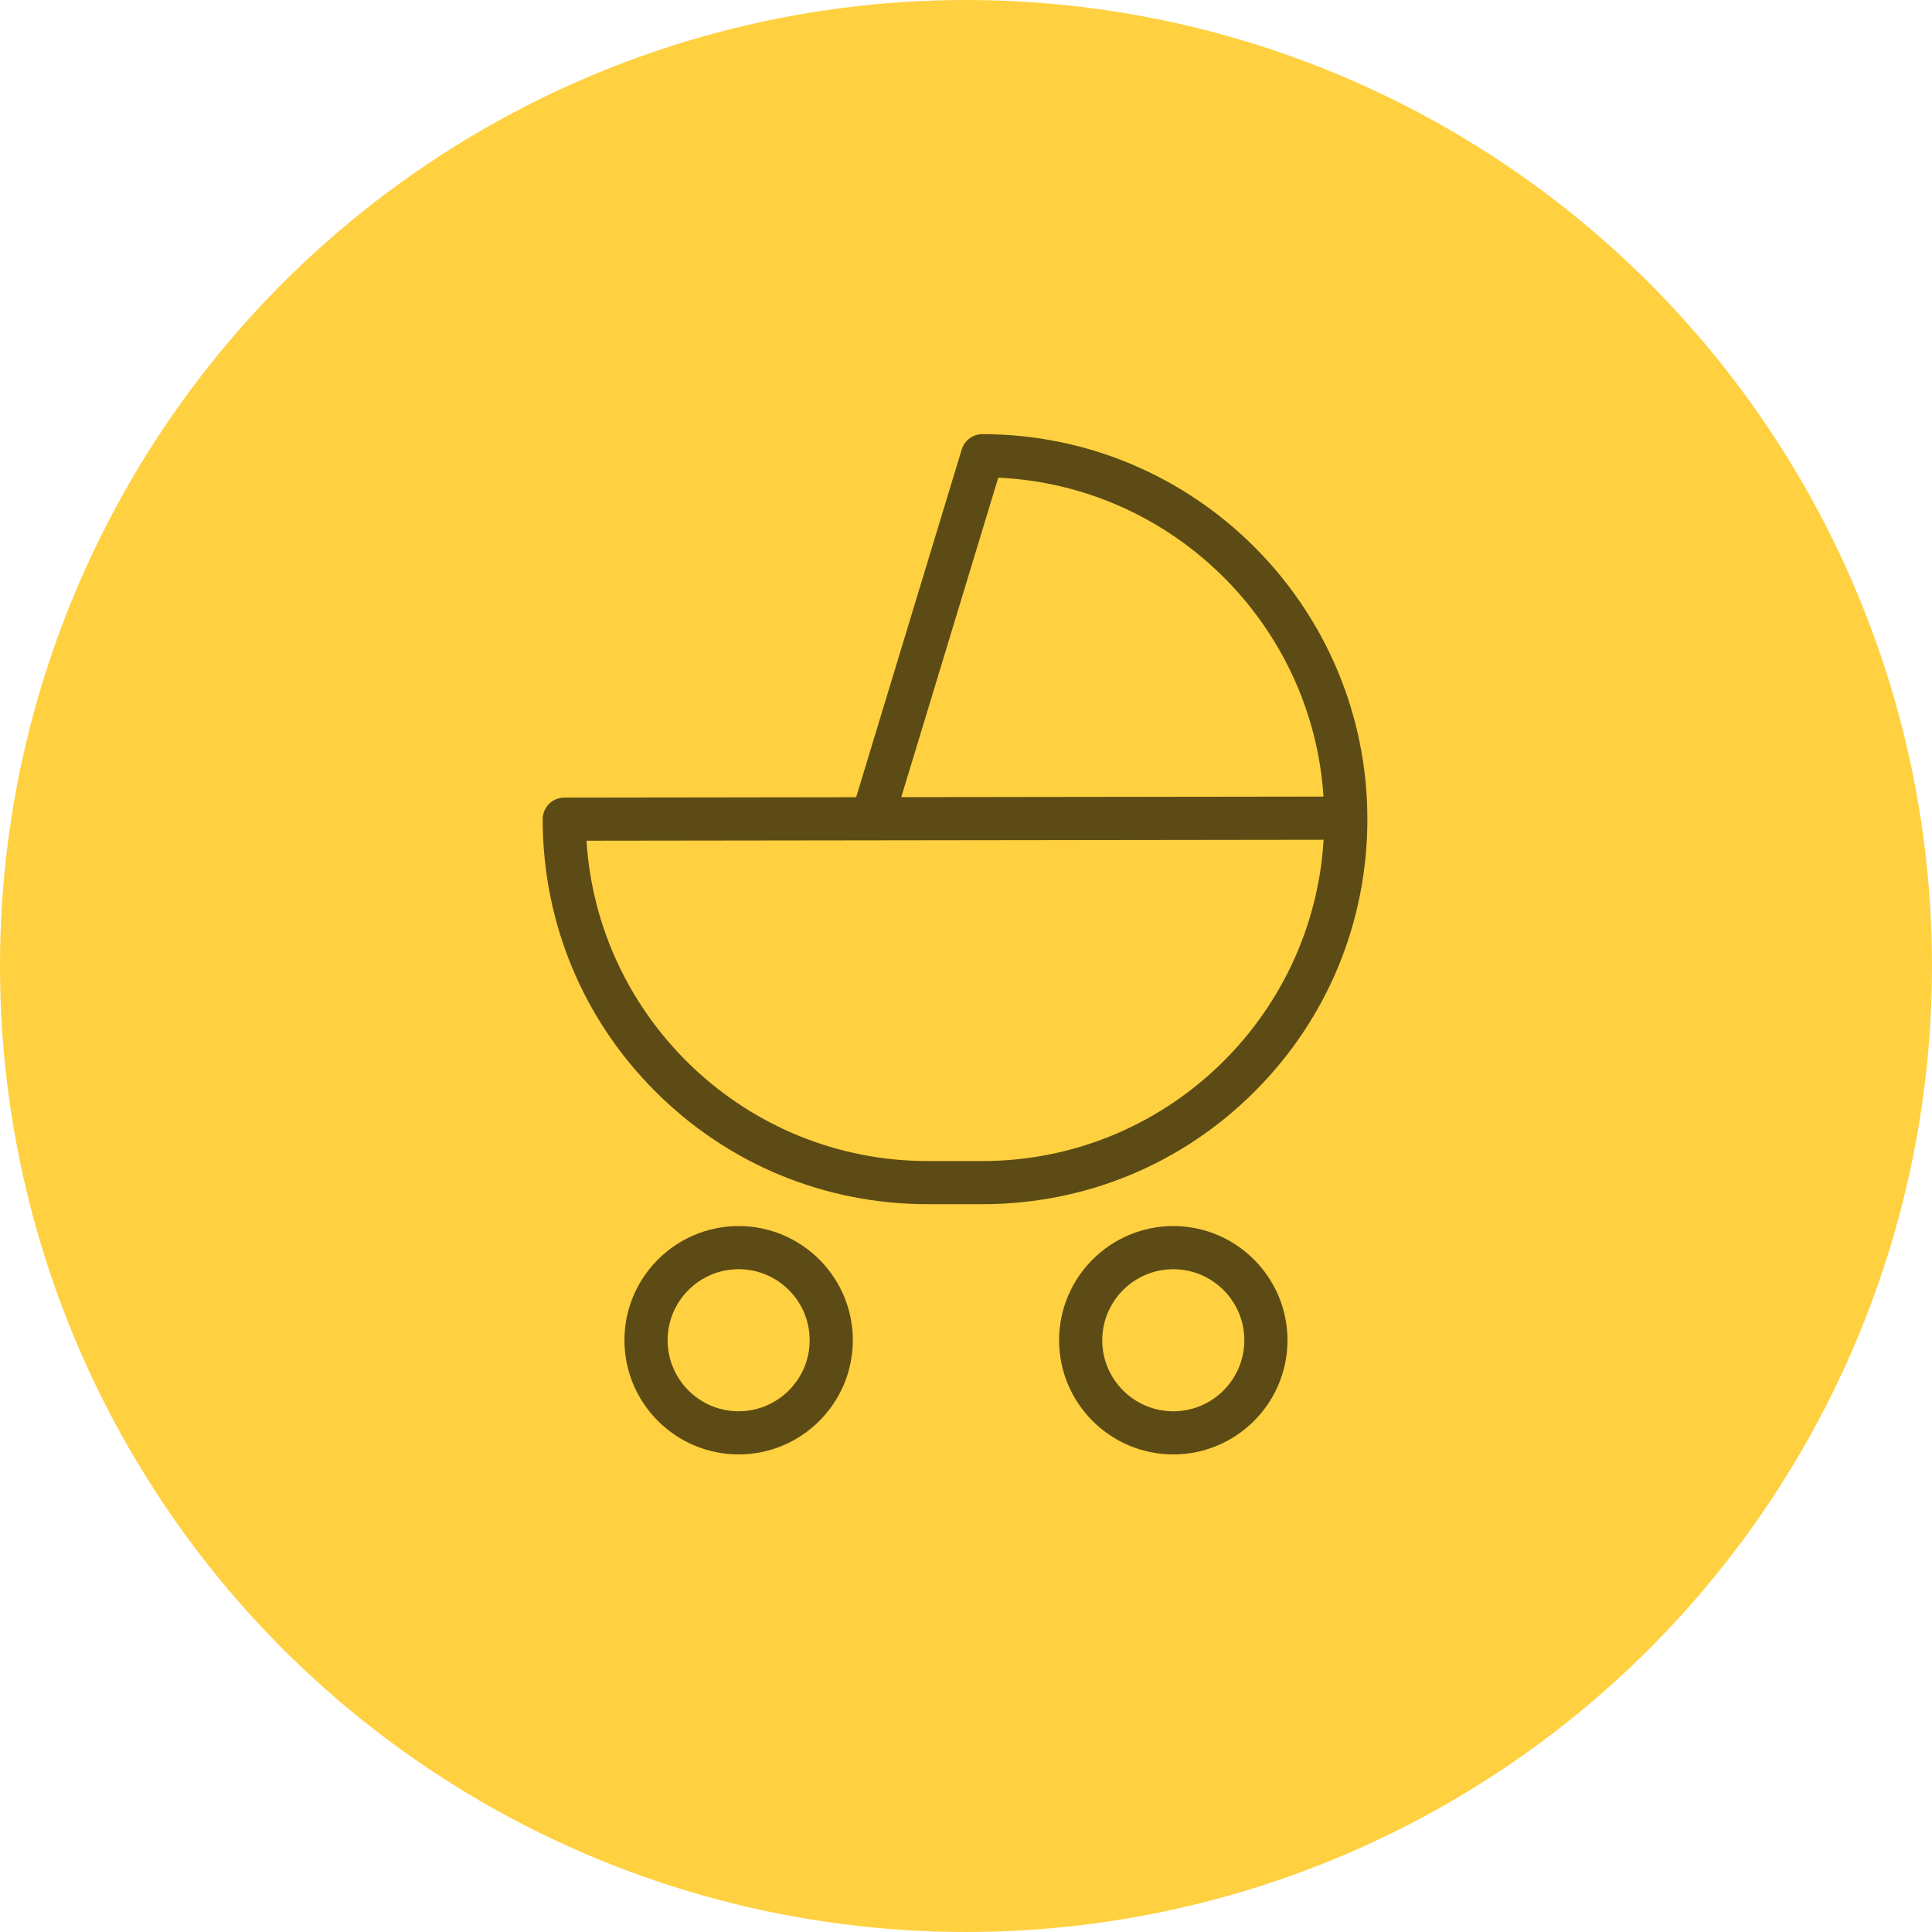 <?xml version="1.0" encoding="UTF-8"?> <svg xmlns="http://www.w3.org/2000/svg" width="89" height="89" viewBox="0 0 89 89" fill="none"> <circle cx="44.5" cy="44.5" r="44.5" fill="#FFD040"></circle> <path d="M45.254 20C44.817 20 44.431 20.287 44.303 20.705L39.44 36.725L25.992 36.743C25.444 36.744 25 37.188 25 37.737C25 42.486 26.847 46.944 30.2 50.291C33.547 53.632 37.999 55.472 42.735 55.472H45.253C50.002 55.472 54.461 53.625 57.807 50.272C61.149 46.925 62.989 42.472 62.989 37.736C62.989 27.956 55.033 20 45.253 20L45.254 20ZM45.986 22.004C53.986 22.372 60.448 28.737 60.969 36.696L41.518 36.722L45.986 22.004ZM45.254 53.485H42.736C34.385 53.485 27.532 46.952 27.018 38.728L60.974 38.684C60.483 46.928 53.62 53.485 45.254 53.485L45.254 53.485Z" fill="#5C4B14"></path> <path d="M54.049 56.48C51.149 56.48 48.789 58.84 48.789 61.74C48.789 64.641 51.149 67 54.049 67C56.949 67 59.309 64.641 59.309 61.74C59.309 58.84 56.949 56.48 54.049 56.48ZM54.049 65.013C52.245 65.013 50.776 63.545 50.776 61.74C50.776 59.936 52.245 58.468 54.049 58.468C55.854 58.468 57.322 59.936 57.322 61.74C57.321 63.545 55.854 65.013 54.049 65.013Z" fill="#5C4B14"></path> <path d="M34.026 66.999C36.927 66.999 39.286 64.64 39.286 61.739C39.286 58.839 36.927 56.48 34.026 56.48C31.126 56.48 28.766 58.839 28.766 61.739C28.766 64.64 31.126 66.999 34.026 66.999ZM34.026 58.467C35.831 58.467 37.299 59.935 37.299 61.74C37.298 63.544 35.831 65.012 34.026 65.012C32.222 65.012 30.754 63.544 30.754 61.739C30.754 59.935 32.222 58.467 34.026 58.467Z" fill="#5C4B14"></path> </svg> 